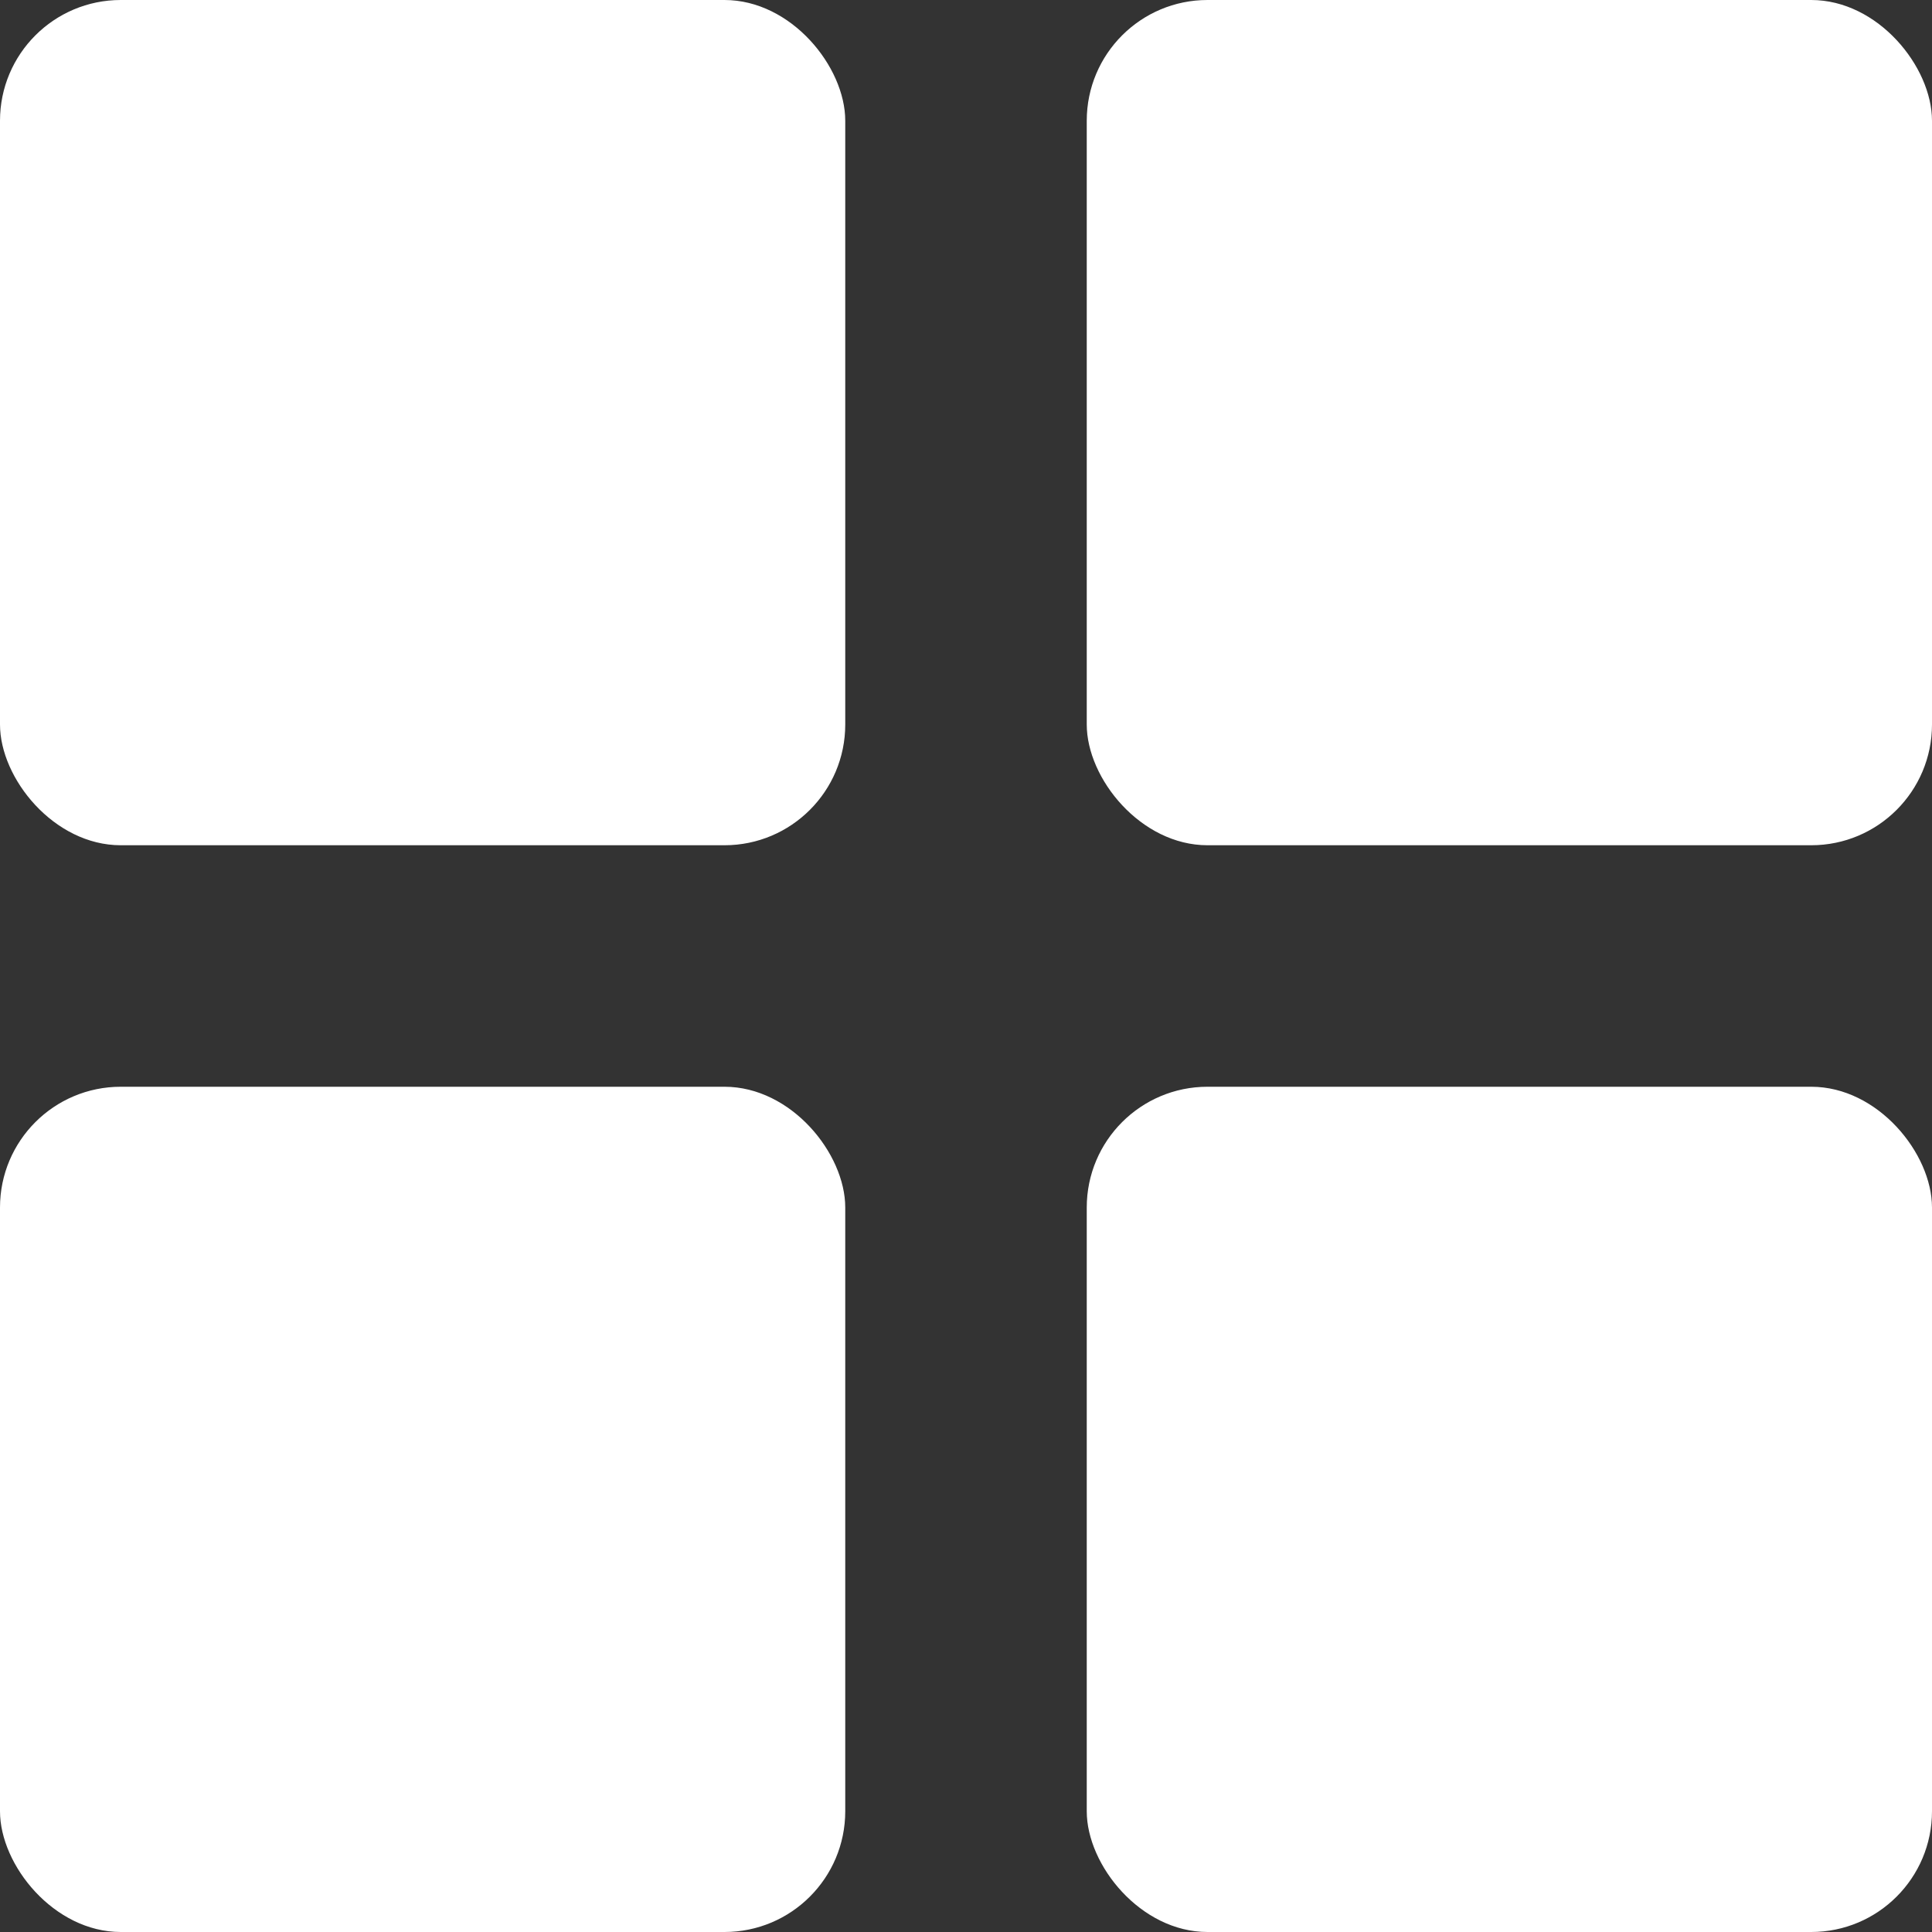 <svg xmlns="http://www.w3.org/2000/svg" width="16" height="16" viewBox="0 0 16 16" fill="none">
  <rect x="0" y="0" width="16" height="16" fill="#333333" stroke="none"/>
  <rect width="7" height="7" rx="1" fill="white"/>
  <rect y="9" width="7" height="7" rx="1" fill="white"/>
  <rect x="9" width="7" height="7" rx="1" fill="white"/>
  <rect x="9" y="9" width="7" height="7" rx="1" fill="white"/>
</svg>